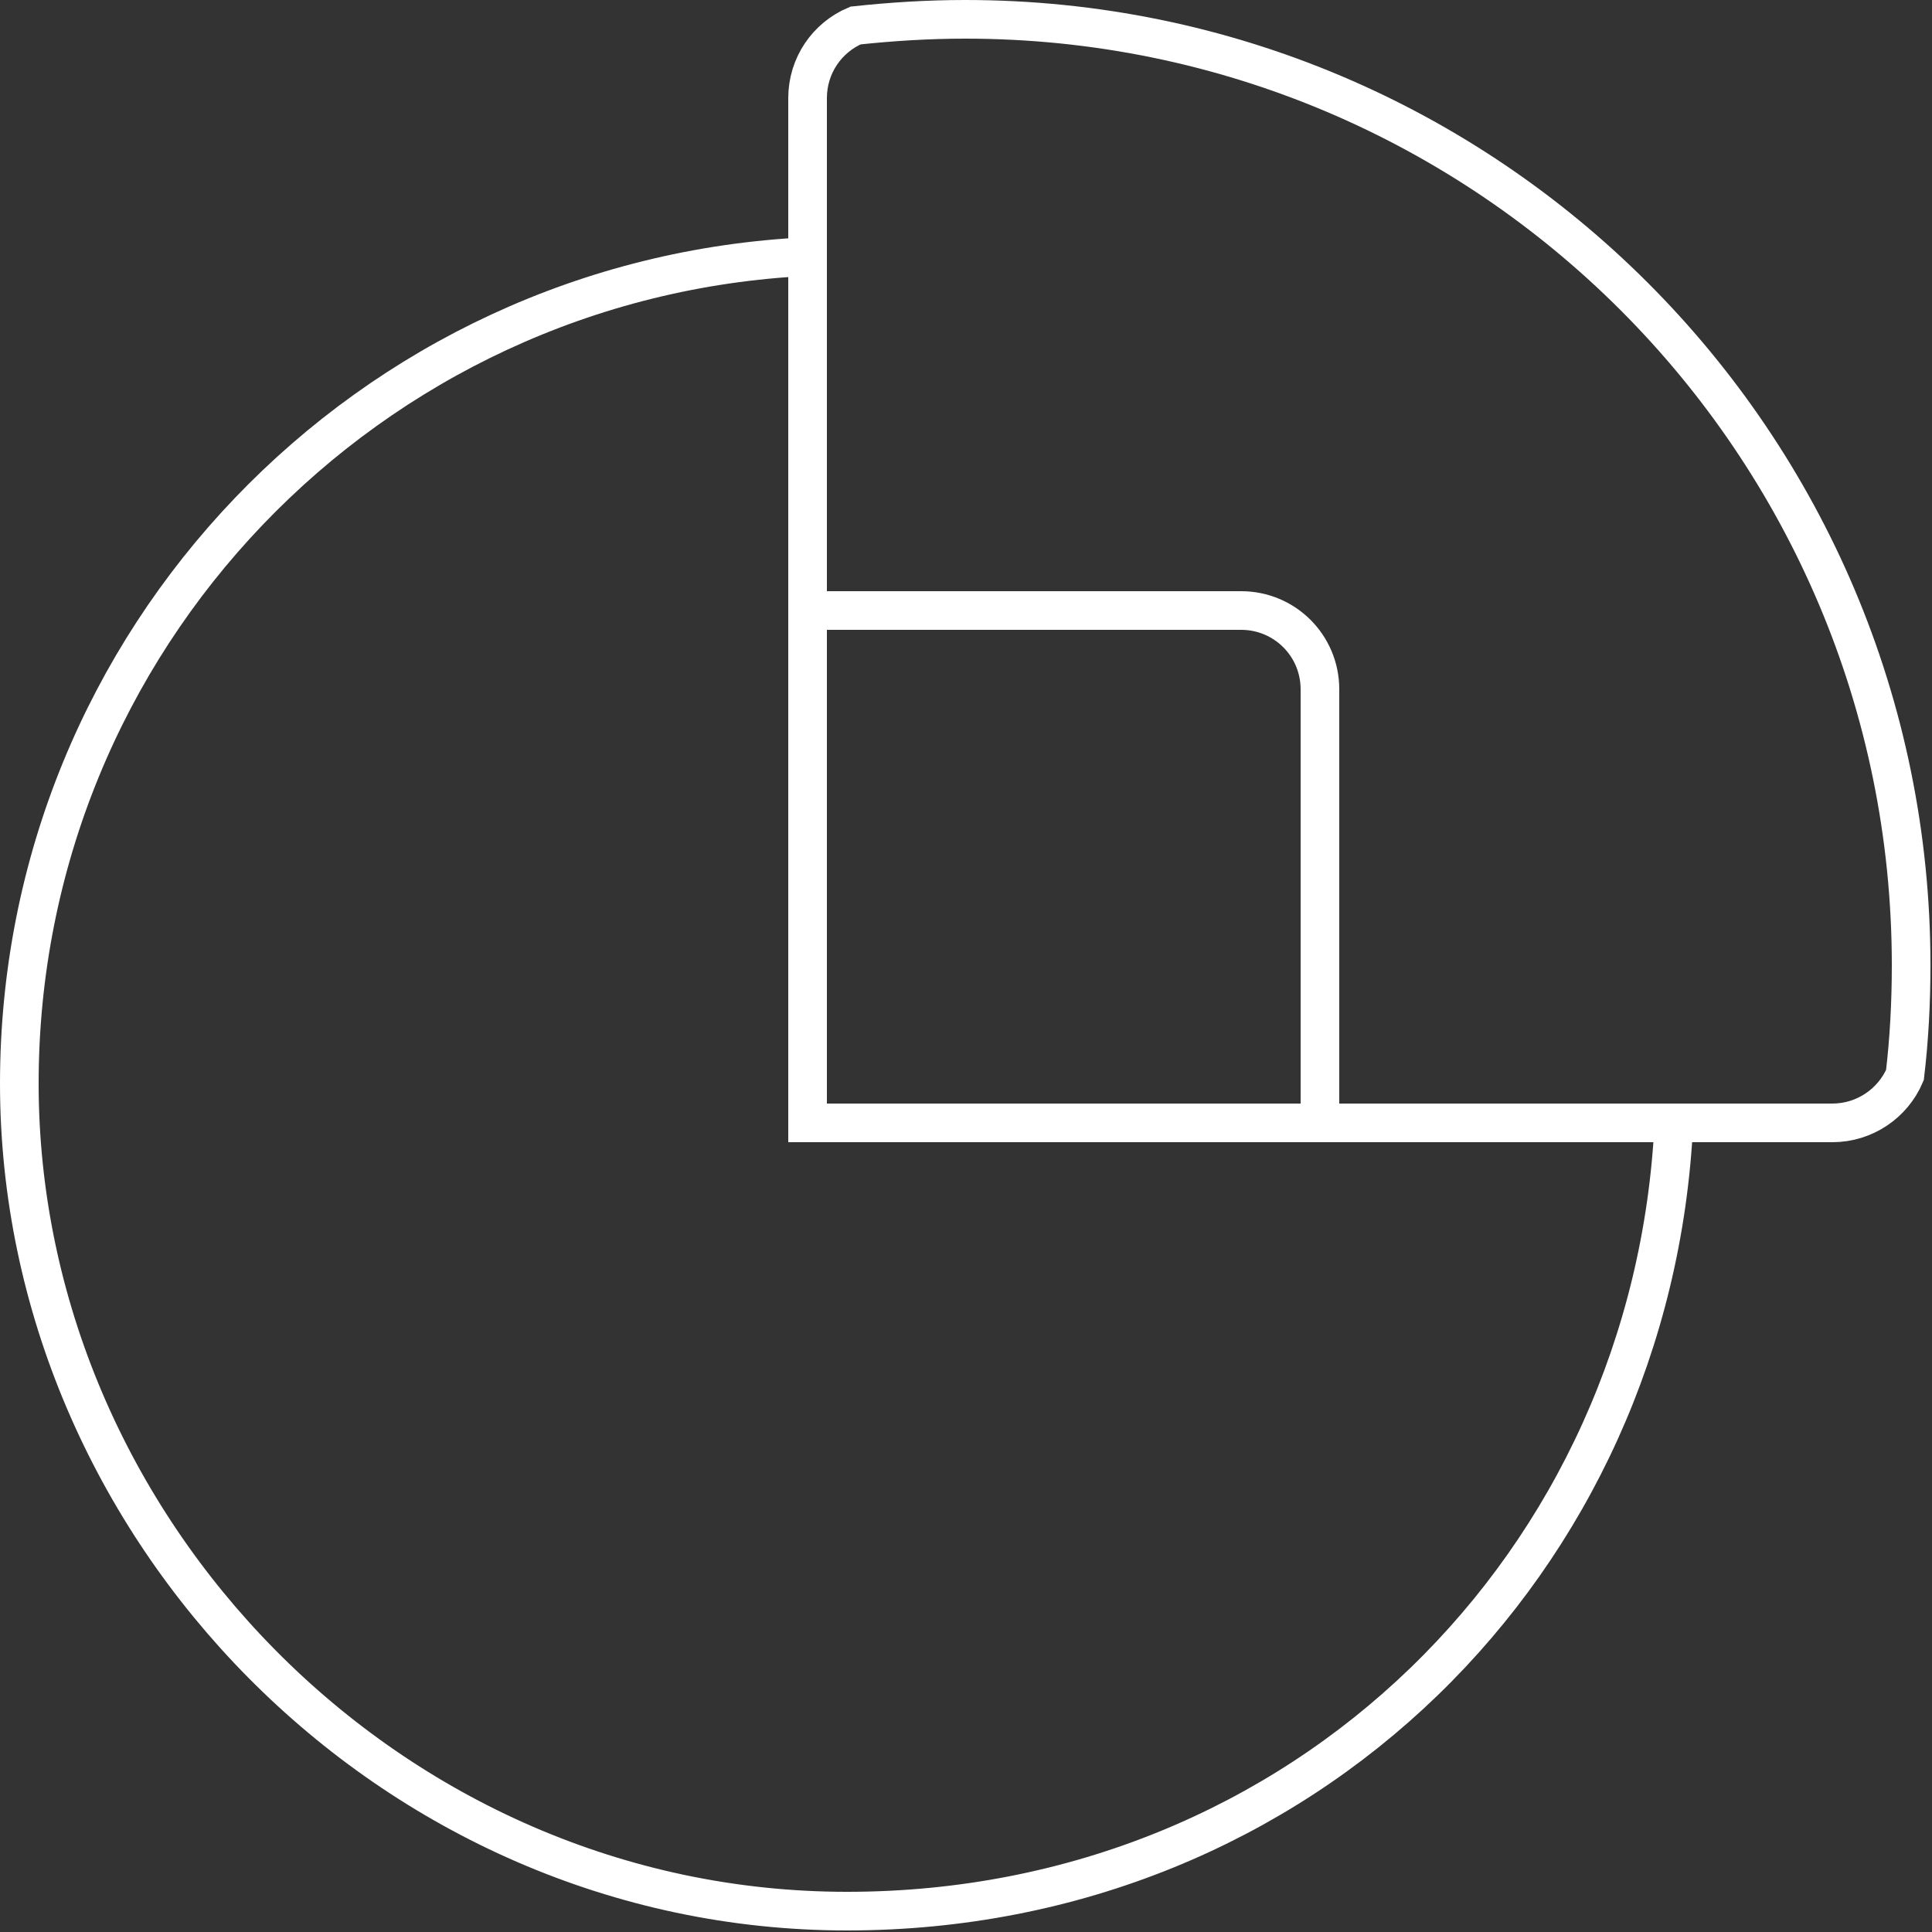 <svg width="50" height="50" viewBox="0 0 50 50" fill="none" xmlns="http://www.w3.org/2000/svg">
<rect x="0" y="0" width="50" height="50" fill="#333333" stroke="none"/>
<g clip-path="url(#clip0_428_7904)">
<path d="M20.9 6.64C9.54 7.18 0.5 16.55 0.5 28.04C0.5 39.53 10.09 49.46 21.92 49.46C33.75 49.46 42.78 40.42 43.32 29.06" stroke="white" stroke-miterlimit="10"/>
<path fill-rule="evenodd" clip-rule="evenodd" d="M49.3 27.82C49.41 26.89 49.46 25.94 49.46 24.98C49.46 11.46 38.5 0.5 24.98 0.5C24.02 0.5 23.07 0.56 22.14 0.66C21.41 0.97 20.9 1.69 20.9 2.54V29.06H47.42C48.26 29.06 48.99 28.55 49.3 27.82Z" stroke="white" stroke-miterlimit="10"/>
<path d="M20.9 15.8H32.12C33.25 15.8 34.16 16.71 34.16 17.84V29.06" stroke="white" stroke-miterlimit="10"/>
</g>
<defs>
<clipPath id="clip0_428_7904">
<rect width="50" height="50" fill="white"/>
</clipPath>
</defs>
</svg>
